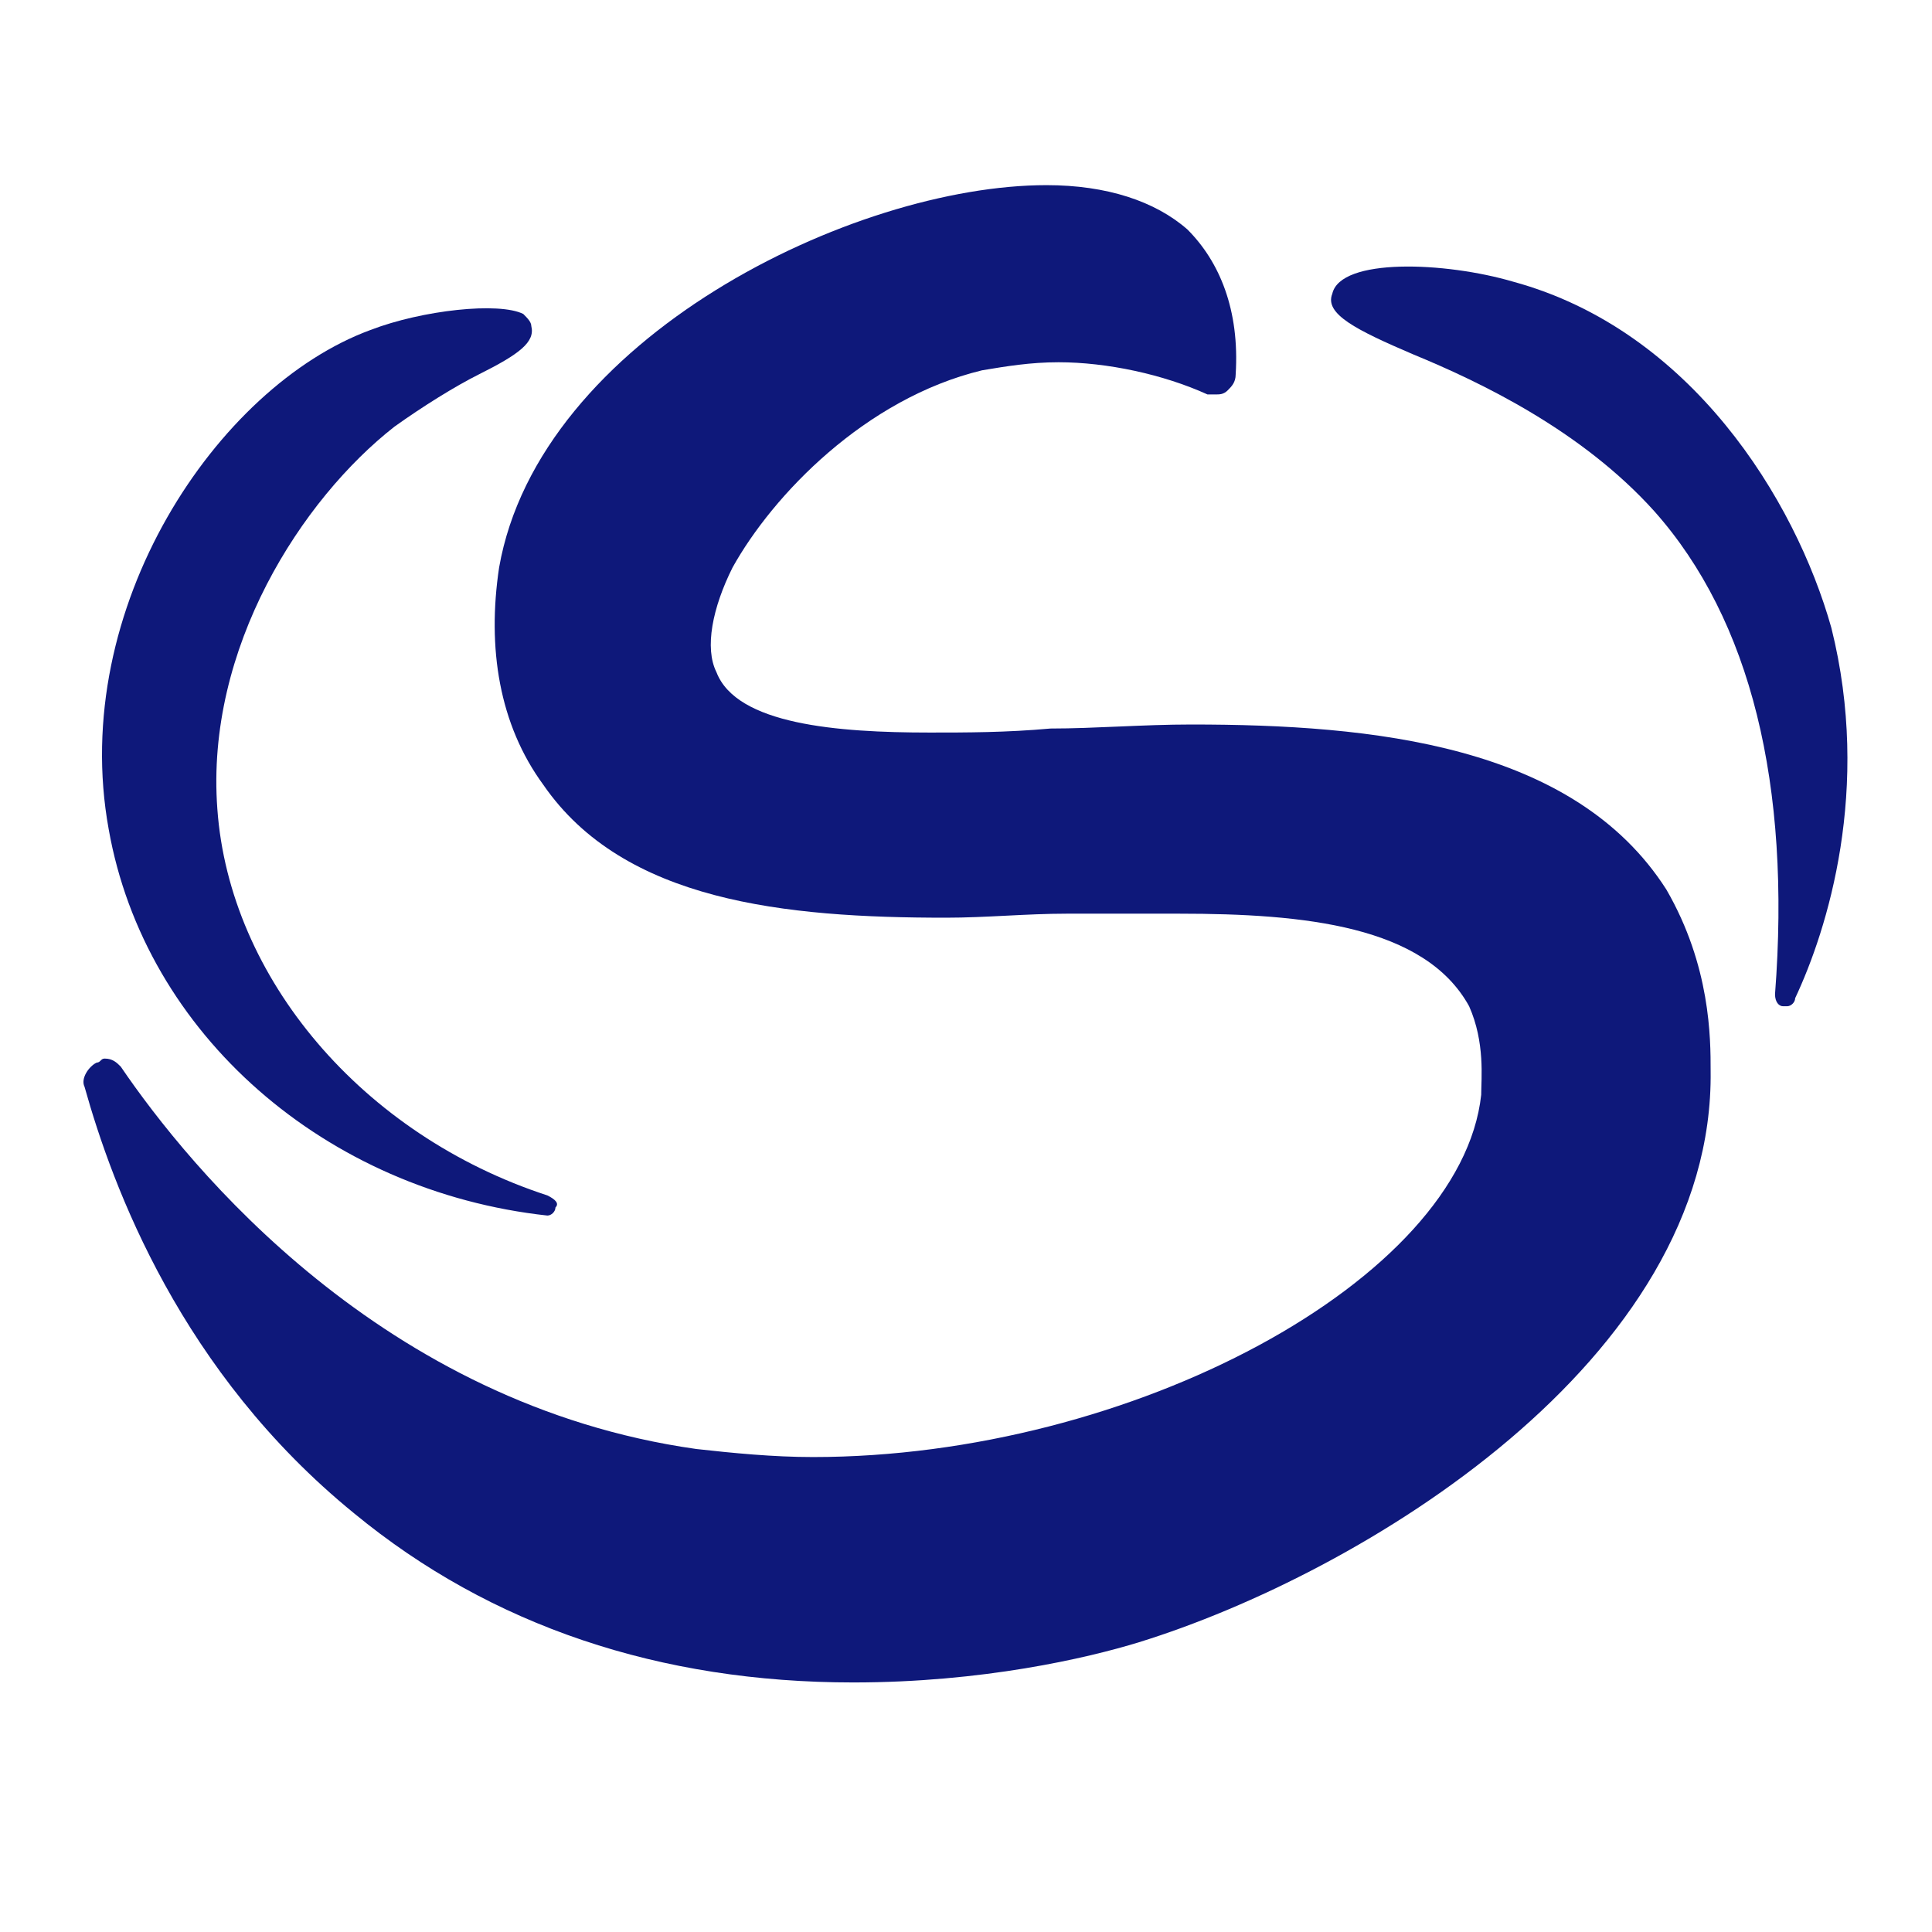 <?xml version="1.0" encoding="UTF-8"?> <!-- Generator: Adobe Illustrator 26.5.0, SVG Export Plug-In . SVG Version: 6.00 Build 0) --> <svg xmlns="http://www.w3.org/2000/svg" xmlns:xlink="http://www.w3.org/1999/xlink" version="1.1" id="Layer_1" x="0px" y="0px" viewBox="0 0 48 48" style="enable-background:new 0 0 48 48;" xml:space="preserve"> <style type="text/css"> .st0{fill:#0E187A;} </style> <g> <g> <path class="st0" d="M13.8,30c0,0.1-0.1,0.2-0.2,0.2l0,0c-5.5-0.6-10-4.5-10.9-9.6c-1-5.5,2.7-11,6.5-12.4 c1.3-0.5,3.2-0.7,3.8-0.4c0.1,0.1,0.2,0.2,0.2,0.3c0.1,0.4-0.3,0.7-1.3,1.2c-0.6,0.3-1.4,0.8-2.1,1.3c-2.3,1.8-4.7,5.5-4.4,9.5 c0.3,4.2,3.6,8.1,8.2,9.6C13.8,29.8,13.9,29.9,13.8,30z"></path> </g> <g> <path class="st0" d="M44.6,24.8c0,0.1-0.1,0.2-0.2,0.2c0,0,0,0-0.1,0s-0.2-0.1-0.2-0.3c0.4-5.2-0.6-9.3-3-12c-1.8-2-4.3-3.2-6-3.9 c-1.4-0.6-2.2-1-2-1.5c0.2-0.9,2.8-0.8,4.5-0.3c4.4,1.2,7,5.4,7.9,8.6C46.5,19.6,45.4,23.1,44.6,24.8z"></path> <path class="st0" d="M42.5,26.6c0.1,7.2-8.7,12.5-14.2,14.2c-1.3,0.4-3.9,1-7.1,1c-4.8,0-9-1.4-12.4-4.2c-4.3-3.5-6-8.1-6.7-10.6 c-0.1-0.2,0.1-0.5,0.3-0.6c0.1,0,0.1-0.1,0.2-0.1c0.2,0,0.3,0.1,0.4,0.2C4.7,29,9.5,34.9,17.3,36c0.9,0.1,1.9,0.2,2.9,0.2 c7.9,0,16.1-4.4,16.6-9c0-0.4,0.1-1.3-0.3-2.2c-1.1-2-4.1-2.3-7.2-2.3c-0.9,0-1.8,0-2.8,0s-2,0.1-3,0.1c-4,0-8-0.4-10-3.3 c-1.1-1.5-1.4-3.4-1.1-5.4c1-5.7,8.8-9.5,13.6-9.5c1.5,0,2.7,0.4,3.5,1.1c0.8,0.8,1.3,2,1.2,3.6c0,0.2-0.1,0.3-0.2,0.4 c-0.1,0.1-0.2,0.1-0.3,0.1c-0.1,0-0.1,0-0.2,0C28.9,9.3,27.5,9,26.3,9c-0.7,0-1.3,0.1-1.9,0.2c-2.9,0.7-5.2,3.1-6.2,4.9 c-0.5,1-0.7,2-0.4,2.6c0.5,1.3,3,1.5,5.3,1.5c0.9,0,1.9,0,3-0.1c1.1,0,2.3-0.1,3.5-0.1c4.5,0,9.5,0.5,11.8,4.1 C42.5,24,42.5,25.8,42.5,26.6z"></path> </g> </g> </svg> 
